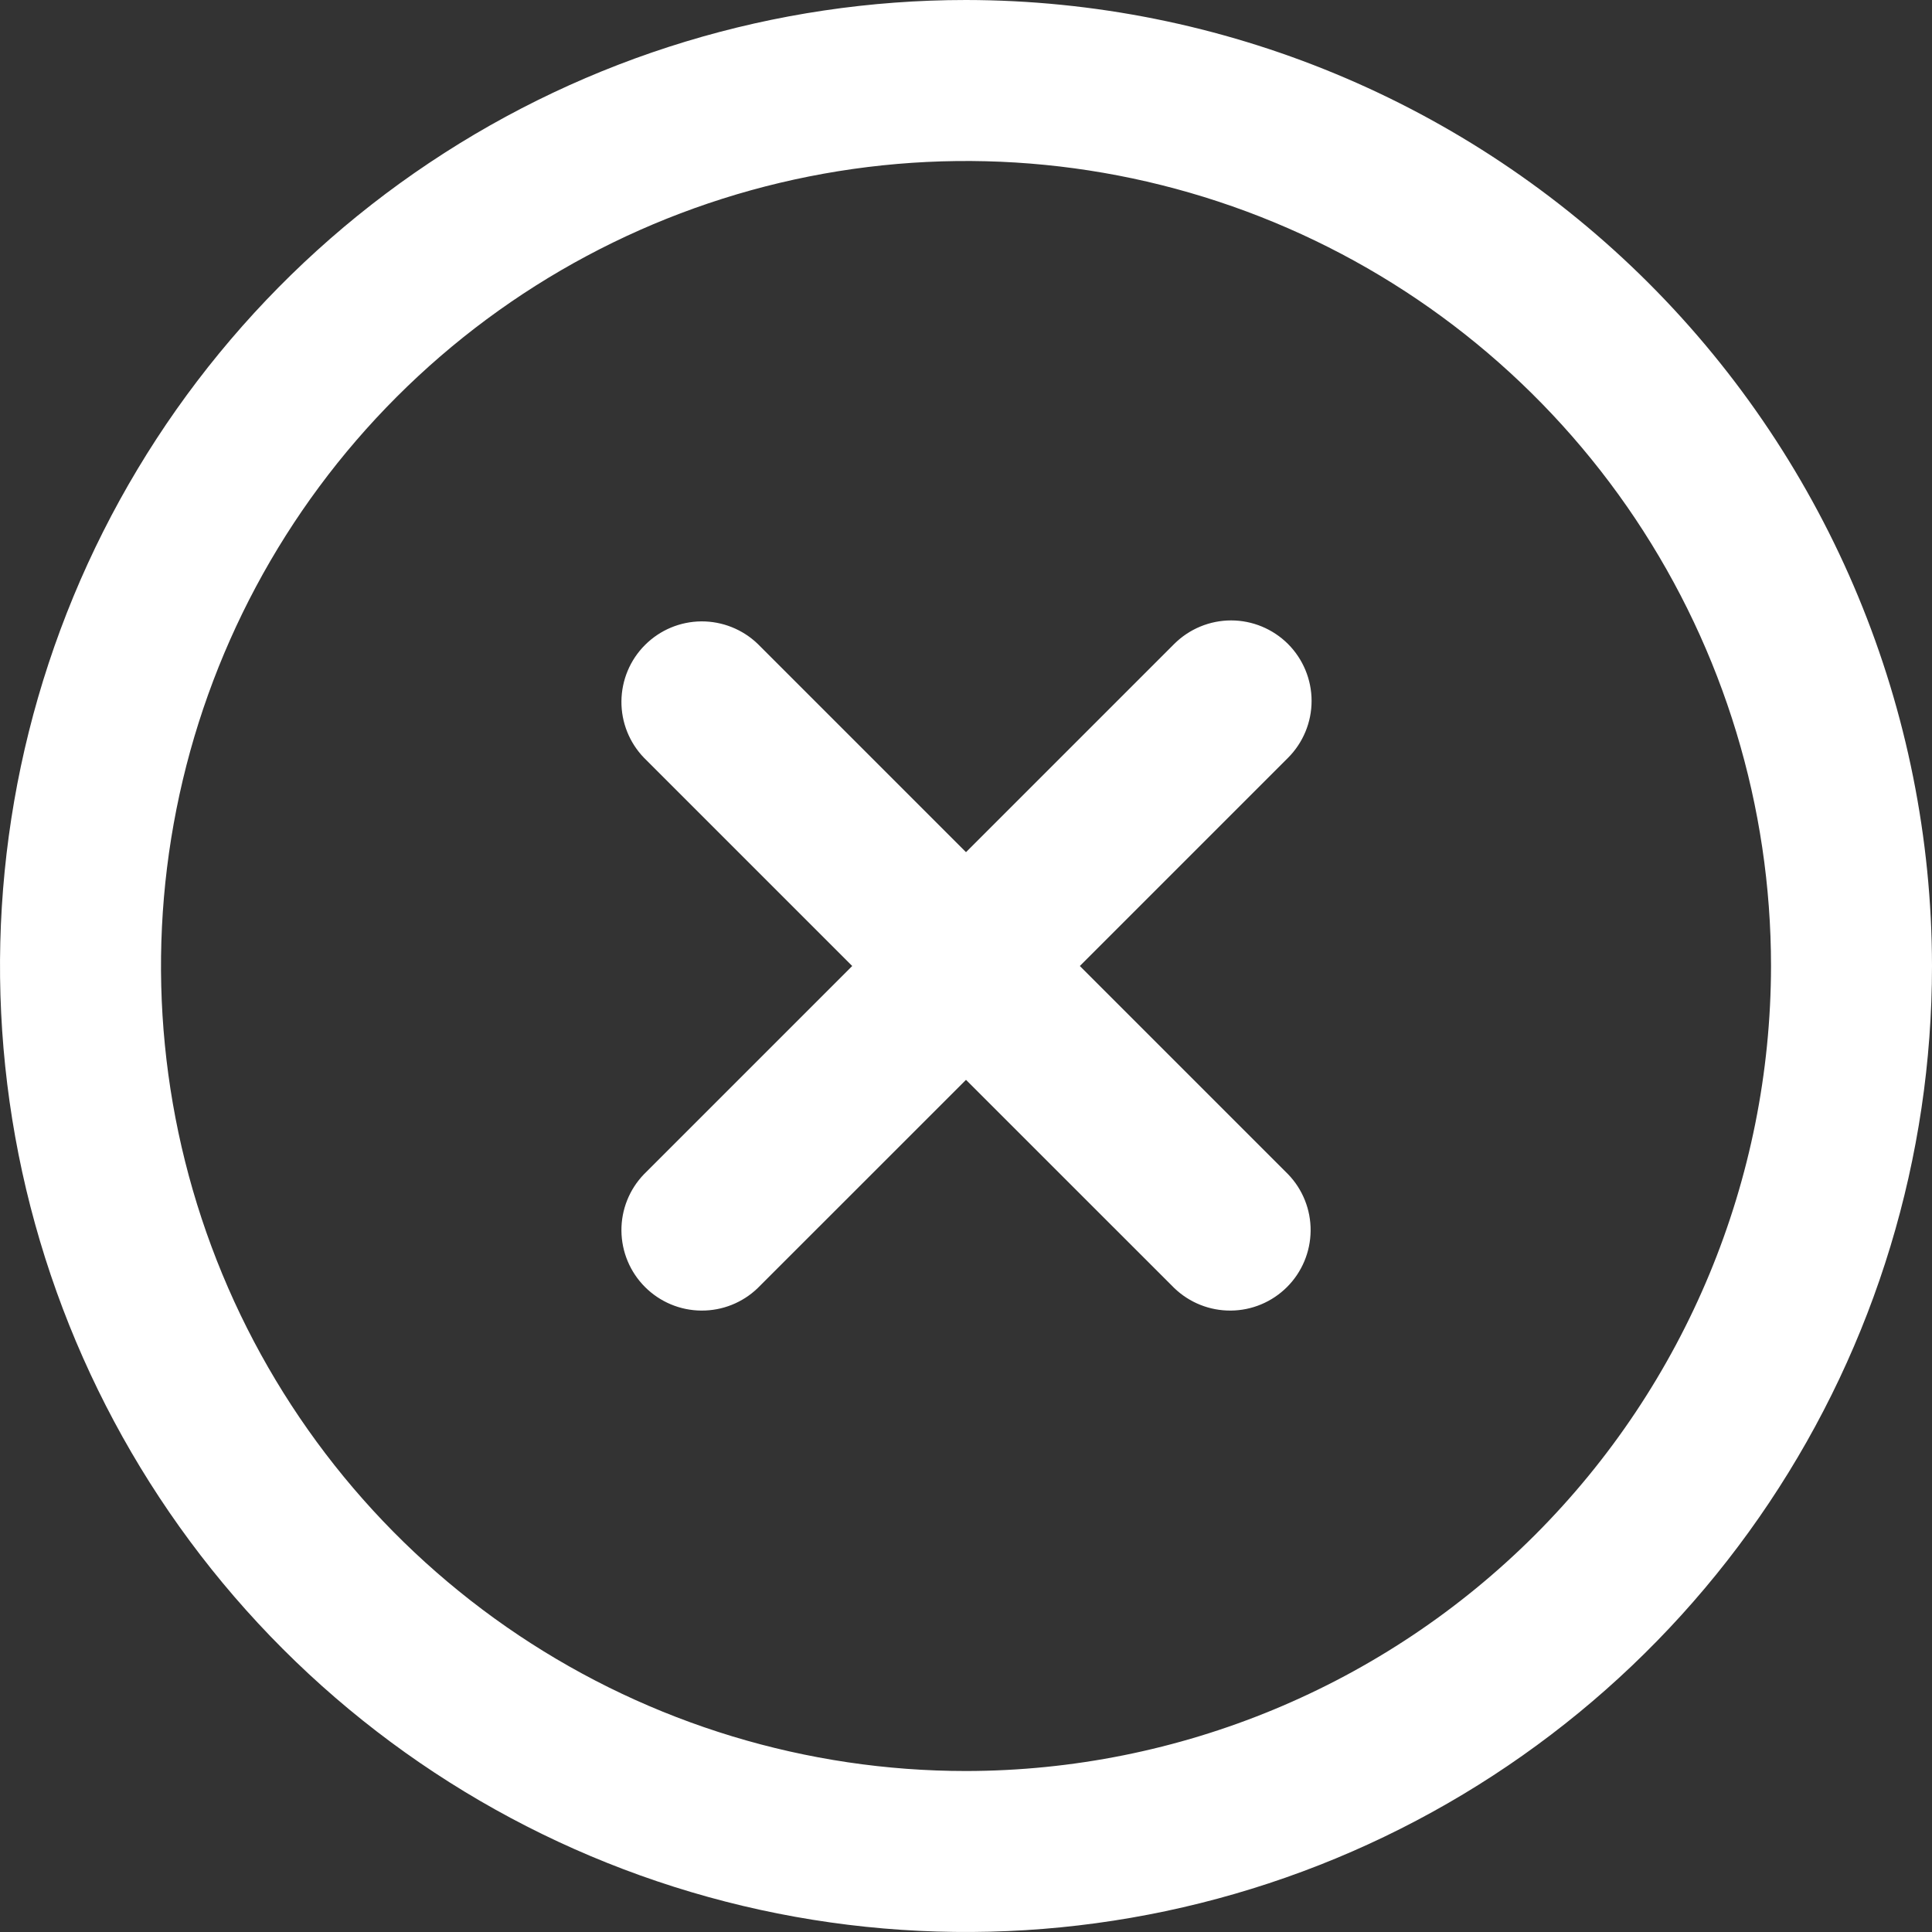 <svg width="40" height="40" viewBox="0 0 40 40" fill="none" xmlns="http://www.w3.org/2000/svg">
<rect x="0" y="0" width="40" height="40" fill="#333333" stroke="none"/>
<g clip-path="url(#clip0_927_27891)">
<path d="M26.667 13.333C26.354 13.021 25.93 12.845 25.489 12.845C25.047 12.845 24.623 13.021 24.31 13.333L20 17.643L15.69 13.333C15.376 13.03 14.955 12.862 14.518 12.865C14.081 12.869 13.663 13.044 13.354 13.354C13.045 13.662 12.87 14.081 12.866 14.518C12.862 14.954 13.03 15.376 13.334 15.69L17.644 20L13.334 24.31C13.03 24.624 12.862 25.045 12.866 25.482C12.87 25.919 13.045 26.337 13.354 26.646C13.663 26.955 14.081 27.131 14.518 27.134C14.955 27.138 15.376 26.97 15.69 26.666L20 22.357L24.31 26.666C24.625 26.97 25.046 27.138 25.483 27.134C25.92 27.131 26.338 26.955 26.647 26.646C26.956 26.337 27.131 25.919 27.135 25.482C27.139 25.045 26.971 24.624 26.667 24.31L22.357 20L26.667 15.69C26.979 15.377 27.155 14.954 27.155 14.511C27.155 14.07 26.979 13.646 26.667 13.333Z" fill="white"/>
<path d="M20 0C16.044 0 12.178 1.173 8.889 3.371C5.6 5.568 3.036 8.692 1.522 12.346C0.009 16.001 -0.387 20.022 0.384 23.902C1.156 27.781 3.061 31.345 5.858 34.142C8.655 36.939 12.219 38.844 16.098 39.616C19.978 40.387 23.999 39.991 27.654 38.478C31.308 36.964 34.432 34.4 36.629 31.111C38.827 27.822 40 23.956 40 20C39.994 14.697 37.885 9.614 34.136 5.864C30.386 2.115 25.303 0.006 20 0ZM20 36.667C16.704 36.667 13.481 35.689 10.741 33.858C8 32.026 5.863 29.424 4.602 26.378C3.341 23.333 3.01 19.982 3.654 16.748C4.297 13.515 5.884 10.546 8.215 8.215C10.546 5.884 13.515 4.297 16.748 3.654C19.982 3.01 23.333 3.341 26.378 4.602C29.424 5.863 32.026 8 33.858 10.741C35.689 13.481 36.667 16.704 36.667 20C36.662 24.419 34.904 28.655 31.78 31.78C28.655 34.904 24.419 36.662 20 36.667Z" fill="white"/>
</g>
<defs>
<clipPath id="clip0_927_27891">
<rect width="40" height="40" fill="white"/>
</clipPath>
</defs>
</svg>
